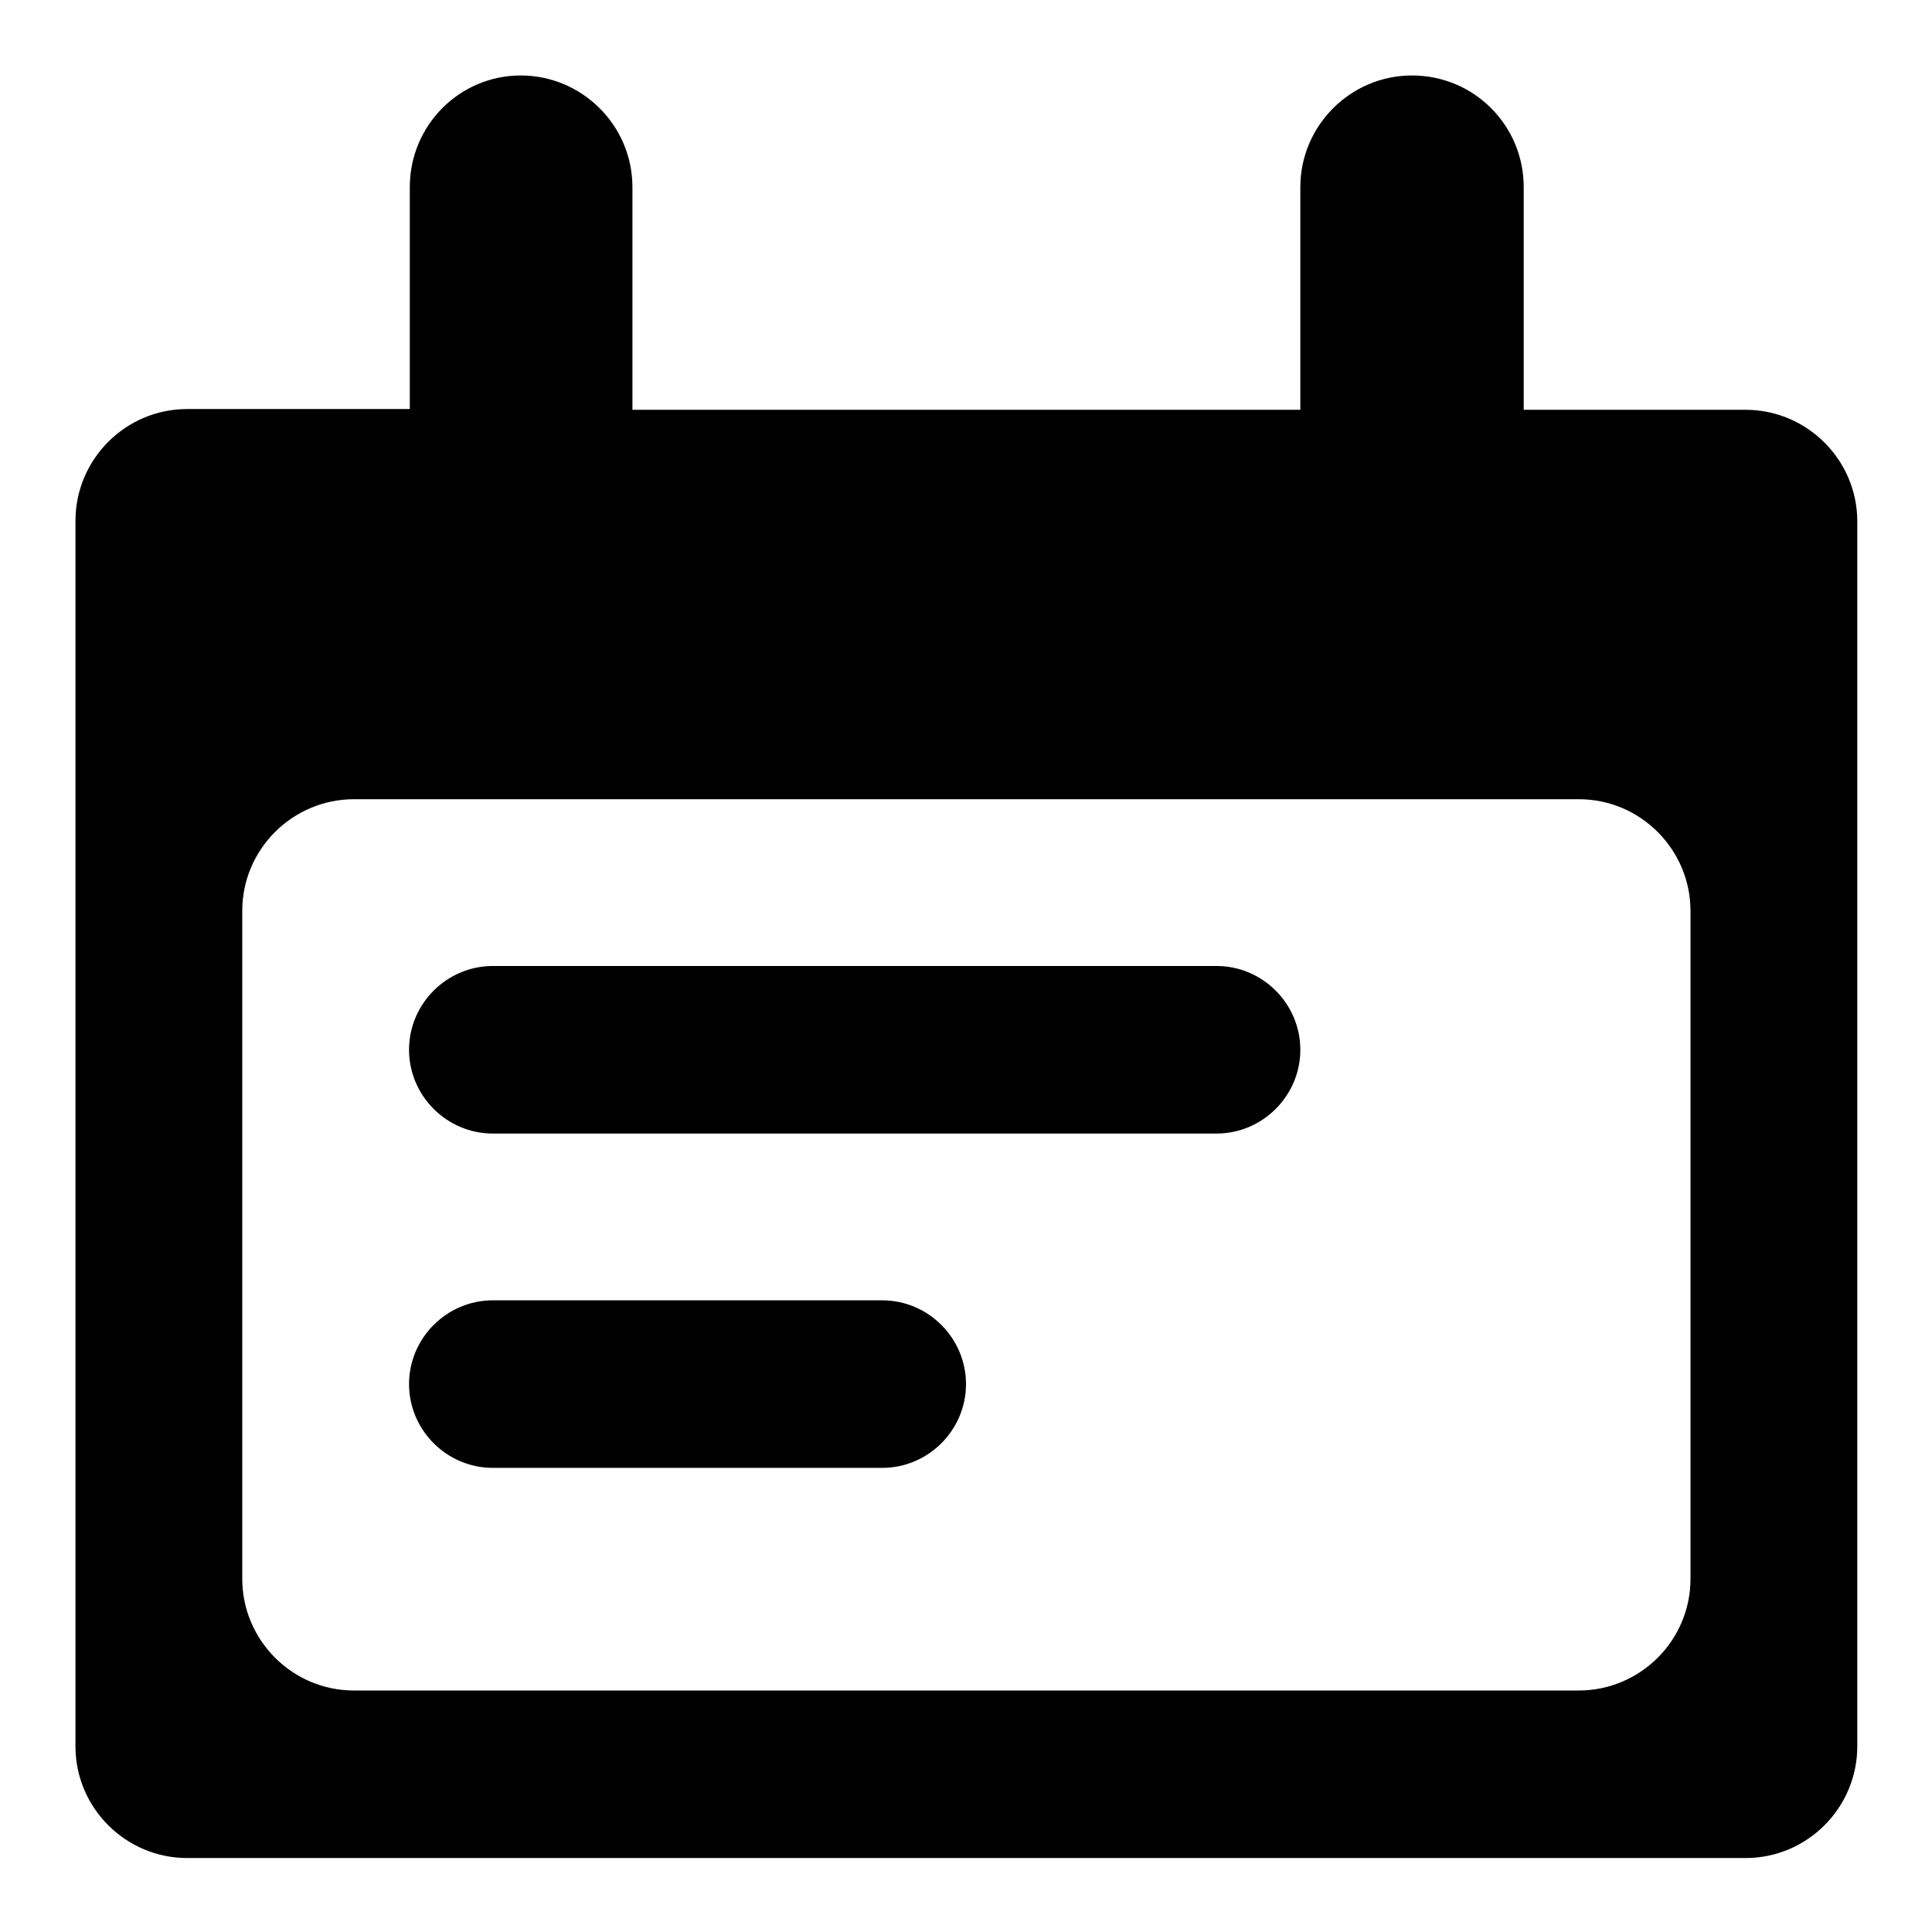 <?xml version="1.0" encoding="utf-8"?>
<!-- Svg Vector Icons : http://www.onlinewebfonts.com/icon -->
<!DOCTYPE svg PUBLIC "-//W3C//DTD SVG 1.1//EN" "http://www.w3.org/Graphics/SVG/1.1/DTD/svg11.dtd">
<svg version="1.1" xmlns="http://www.w3.org/2000/svg" xmlns:xlink="http://www.w3.org/1999/xlink" x="0px" y="0px" viewBox="0 0 256 256" enable-background="new 0 0 256 256" xml:space="preserve">
<g> <path fill="#000000" d="M201.8,54.3h29.5c8.1,0,14.8,6.6,14.8,14.8v162.3c0,8.1-6.6,14.8-14.8,14.8H24.8c-8.1,0-14.8-6.6-14.8-14.8 V69c0-8.1,6.6-14.8,14.8-14.8h29.5V24.8C54.3,16.6,60.9,10,69,10s14.8,6.6,14.8,14.8v29.5h88.5V24.8c0-8.1,6.6-14.8,14.8-14.8 s14.8,6.6,14.8,14.8V54.3z M46.9,105.9c-8.1,0-14.8,6.6-14.8,14.8v88.5c0,8.1,6.6,14.8,14.8,14.8h162.3c8.1,0,14.8-6.6,14.8-14.8 v-88.5c0-8.1-6.6-14.8-14.8-14.8H46.9z M65.3,128h95.9c6.1,0,11.1,5,11.1,11.1s-5,11.1-11.1,11.1H65.3c-6.1,0-11.1-5-11.1-11.1 S59.2,128,65.3,128z M65.3,172.3h51.6c6.1,0,11.1,5,11.1,11.1s-5,11.1-11.1,11.1l0,0H65.3c-6.1,0-11.1-5-11.1-11.1 S59.2,172.3,65.3,172.3z"/></g>
</svg>